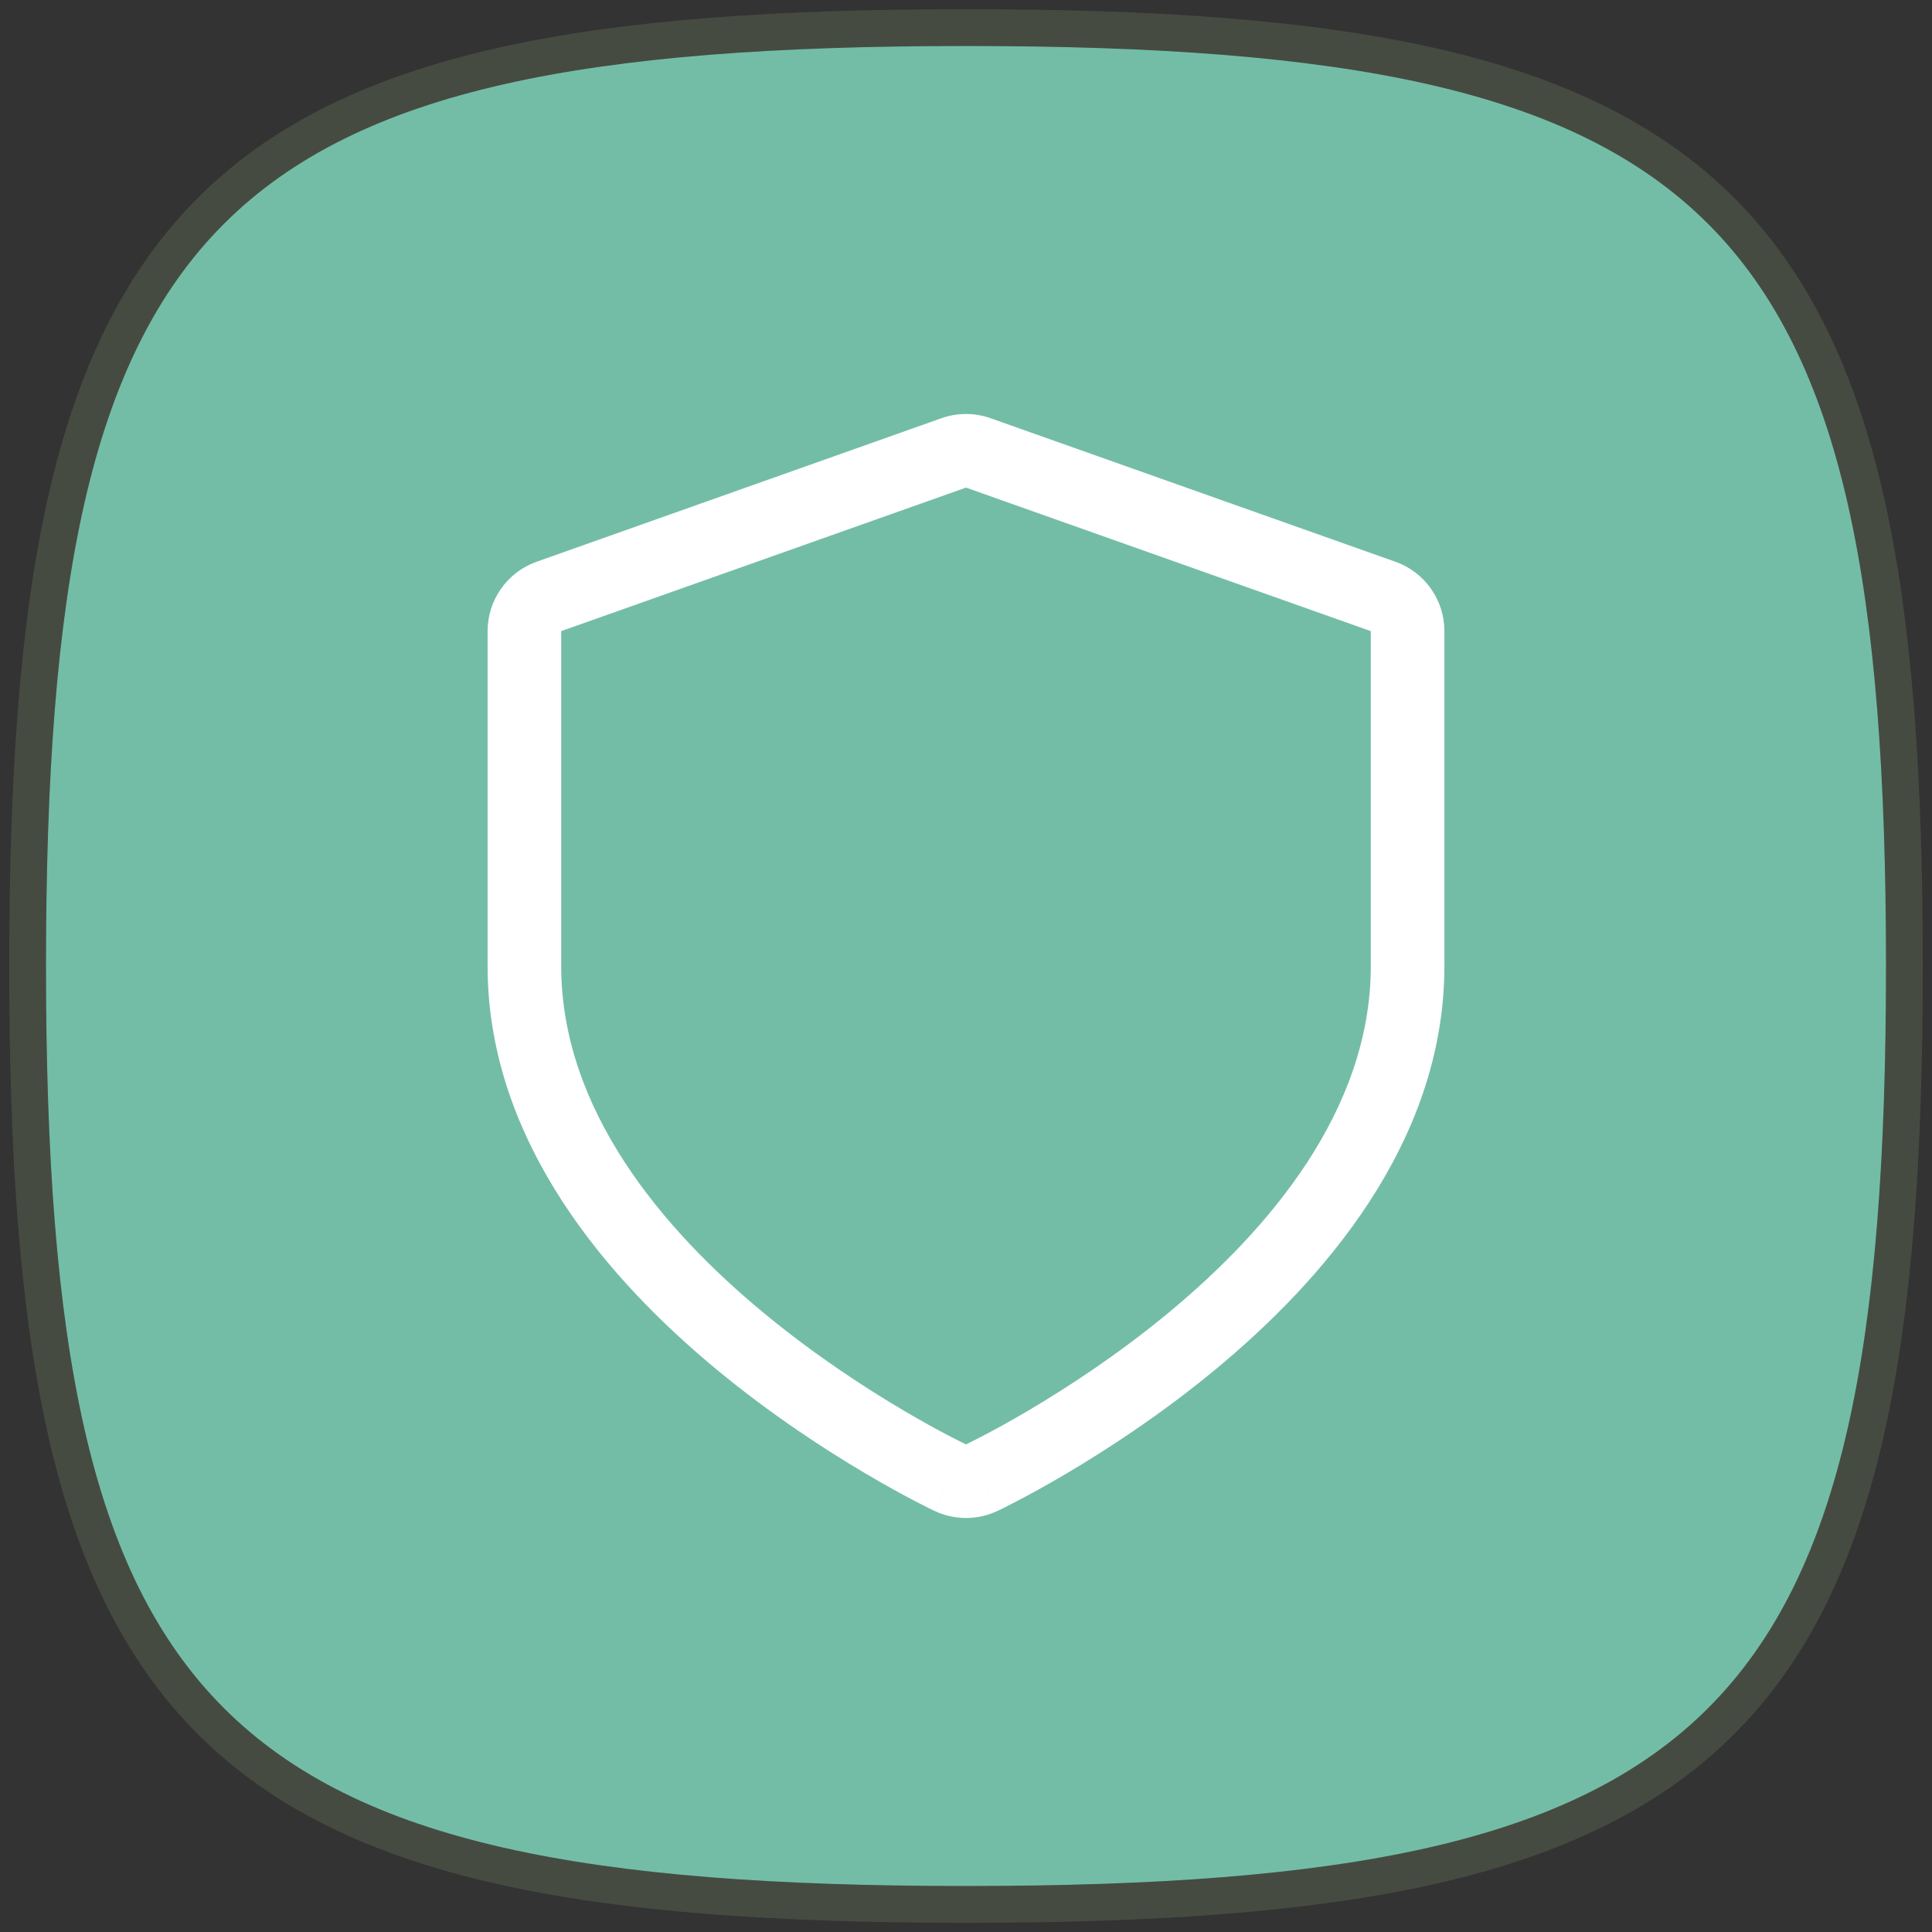 <svg width="42" height="42" viewBox="0 0 42 42" fill="none" xmlns="http://www.w3.org/2000/svg">
<rect x="0" y="0" width="42" height="42" fill="#333333" stroke="none"/>
<path d="M21 1C29.235 1 34.2 1.934 37.133 4.867C40.066 7.8 41 12.765 41 21C41 29.235 40.066 34.2 37.133 37.133C34.2 40.066 29.235 41 21 41C12.765 41 7.8 40.066 4.867 37.133C1.934 34.2 1 29.235 1 21C1 12.765 1.934 7.8 4.867 4.867C7.8 1.934 12.765 1 21 1Z" fill="#73BDA7"/>
<path d="M37.416 4.584C34.353 1.521 29.224 0.6 21 0.6C12.776 0.6 7.647 1.521 4.584 4.584C1.521 7.647 0.6 12.776 0.6 21C0.6 29.224 1.521 34.353 4.584 37.416C7.647 40.479 12.776 41.4 21 41.4C29.224 41.4 34.353 40.479 37.416 37.416C40.479 34.353 41.4 29.224 41.4 21C41.4 12.776 40.479 7.647 37.416 4.584Z" stroke="#D4FEA9" stroke-opacity="0.12" stroke-width="0.8"/>
<path fill-rule="evenodd" clip-rule="evenodd" d="M20.316 32.846L21 31.4L21.684 32.846C21.251 33.051 20.749 33.051 20.316 32.846ZM12.2 13.72V21C12.2 27.24 21 31.4 21 31.4C20.316 32.846 20.316 32.846 20.315 32.846L20.311 32.844L20.303 32.84L20.278 32.828C20.256 32.818 20.227 32.803 20.19 32.785C20.116 32.748 20.011 32.695 19.88 32.627C19.618 32.49 19.25 32.289 18.811 32.03C17.936 31.513 16.762 30.751 15.58 29.773C13.297 27.884 10.6 24.872 10.6 21V13.72C10.6 13.043 11.027 12.438 11.665 12.212L20.465 9.092C20.811 8.969 21.189 8.969 21.535 9.092L30.335 12.212C30.973 12.438 31.4 13.043 31.4 13.72V21C31.4 24.872 28.703 27.884 26.42 29.773C25.238 30.751 24.064 31.513 23.189 32.03C22.75 32.289 22.382 32.49 22.12 32.627C21.989 32.695 21.884 32.748 21.81 32.785C21.773 32.803 21.744 32.818 21.723 32.828L21.697 32.84L21.689 32.844L21.685 32.846C21.684 32.846 21.684 32.846 21 31.4C21 31.4 29.8 27.24 29.8 21V13.72L21 10.6L12.2 13.72Z" fill="white"/>
</svg>
